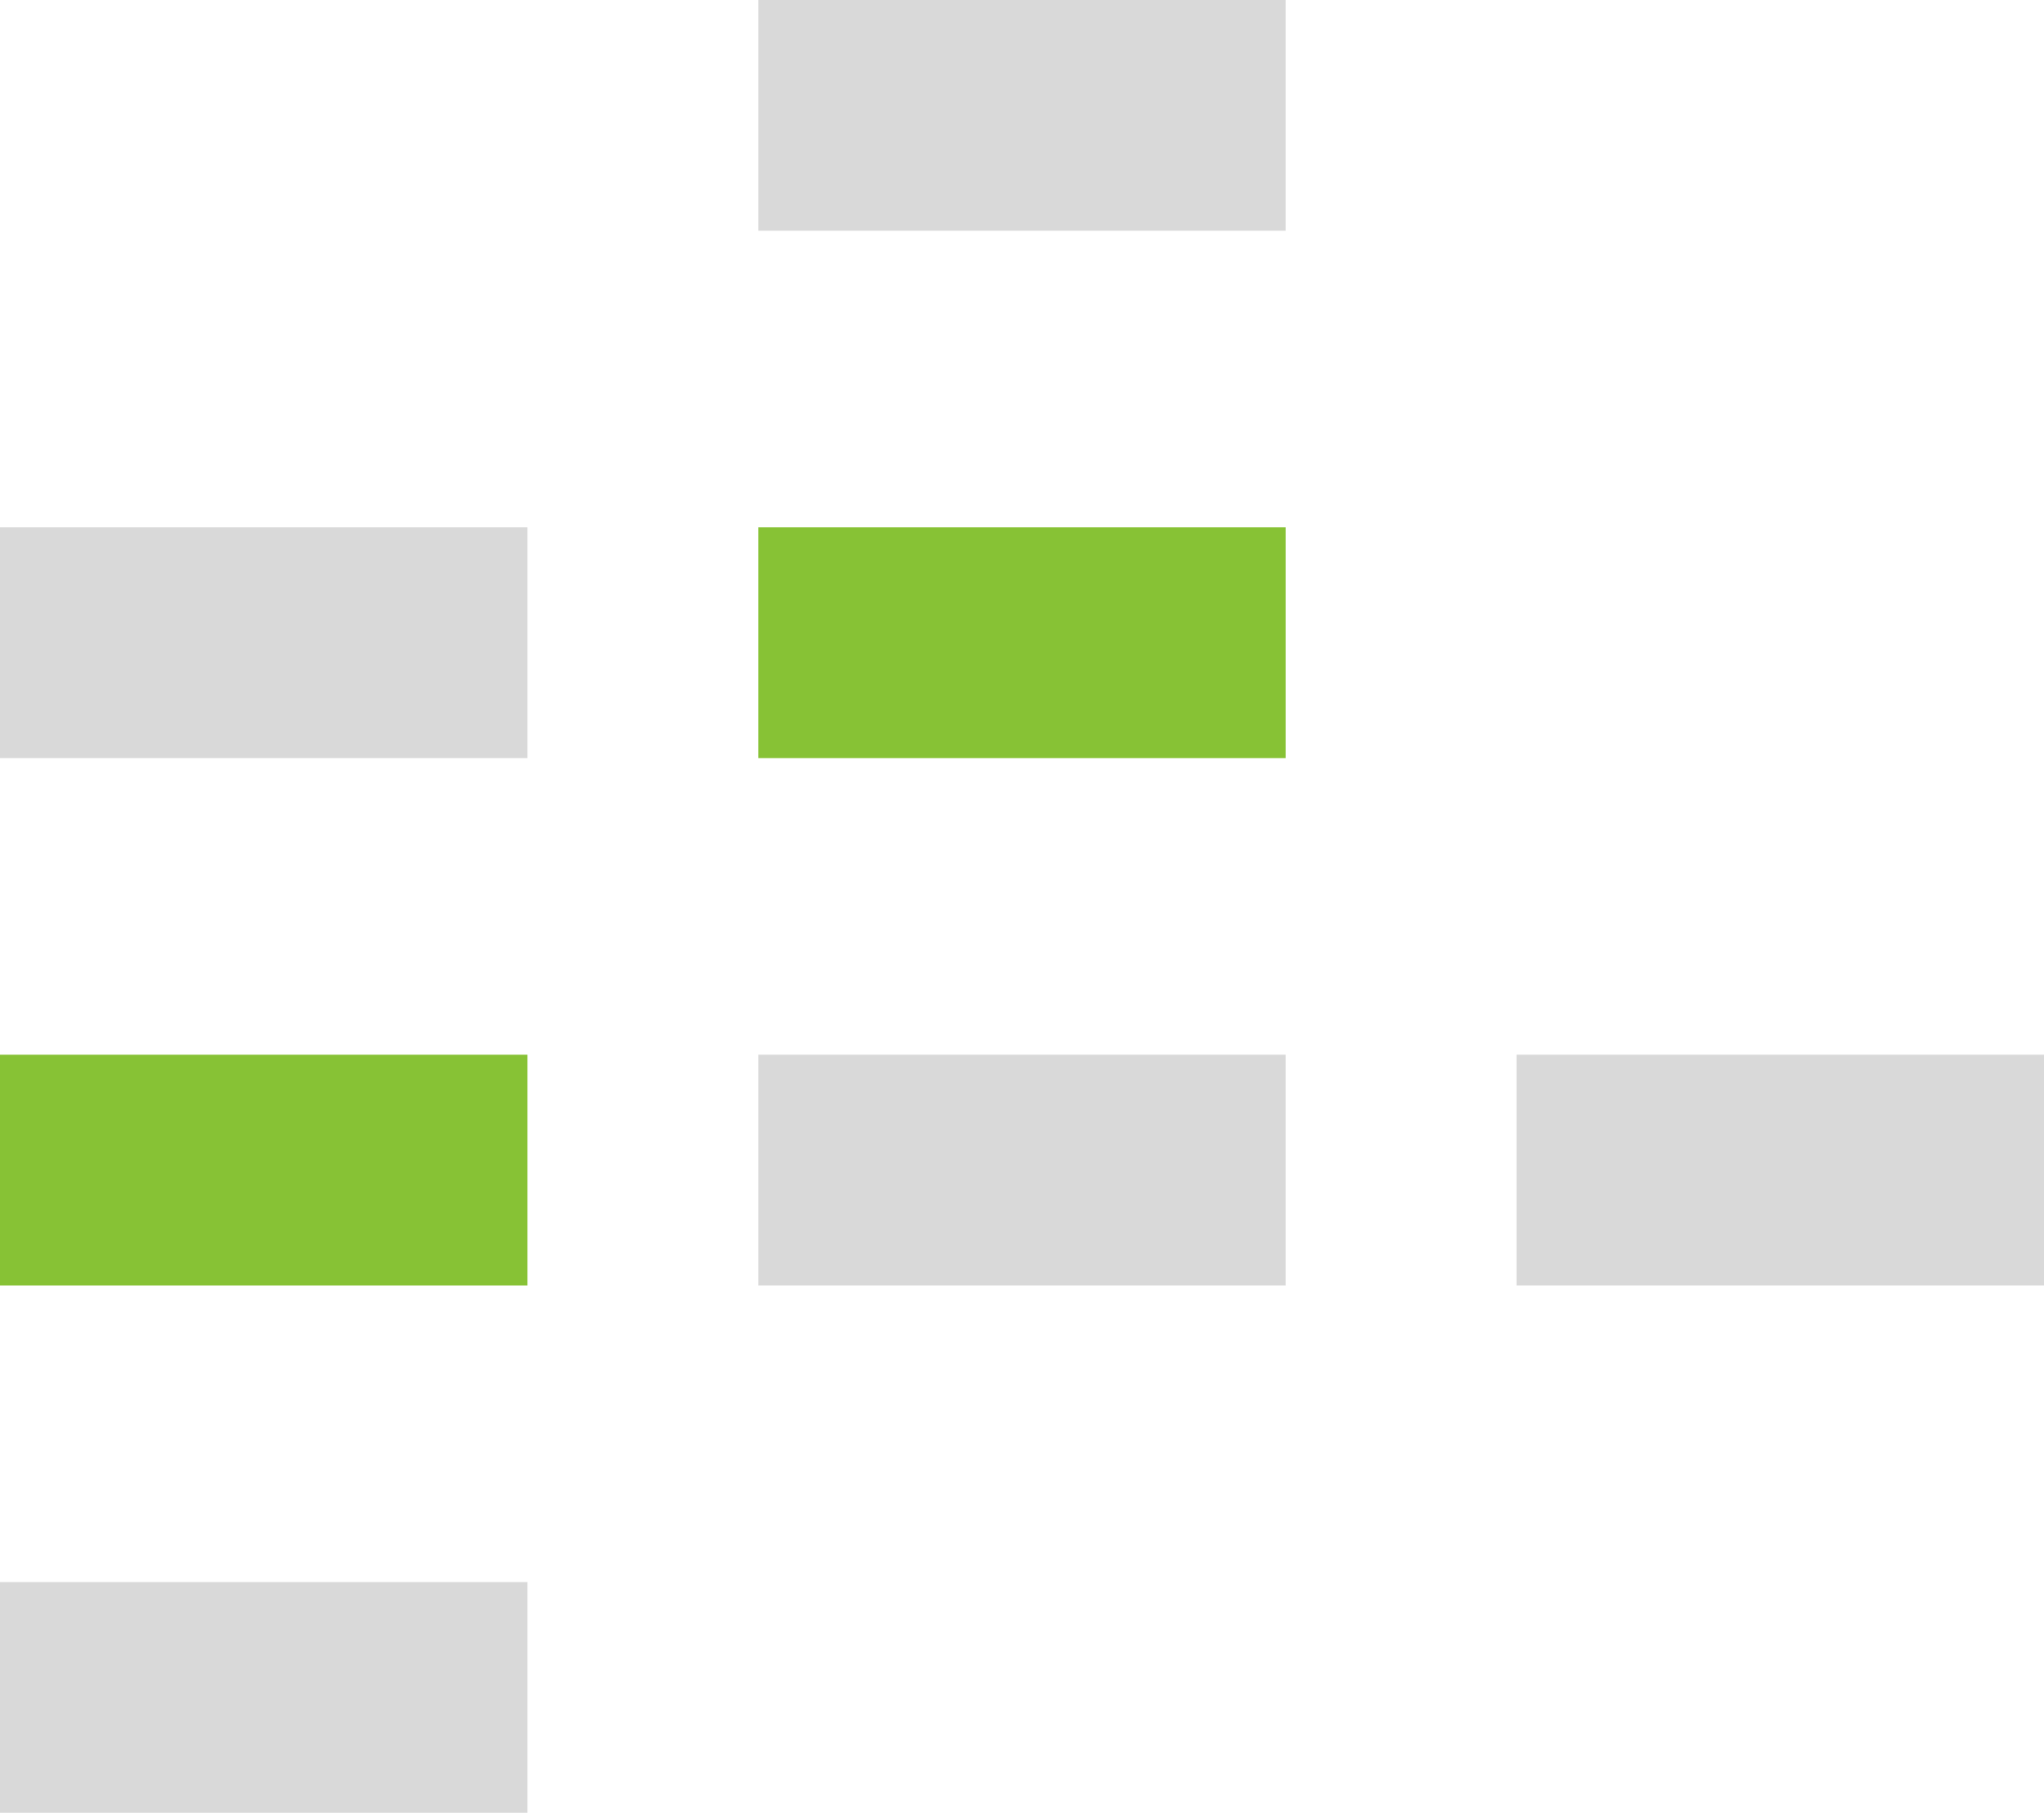 <?xml version="1.0" encoding="UTF-8"?> <svg xmlns="http://www.w3.org/2000/svg" width="62" height="55" viewBox="0 0 62 55" fill="none"><rect y="16" width="16" height="7" fill="#D9D9D9"></rect><rect x="46" y="32" width="16" height="7" fill="#D9D9D9"></rect><rect x="23" width="16" height="7" fill="#D9D9D9"></rect><rect y="32" width="16" height="7" fill="#87C235"></rect><rect x="23" y="16" width="16" height="7" fill="#87C235"></rect><rect y="48" width="16" height="7" fill="#D9D9D9"></rect><rect x="23" y="32" width="16" height="7" fill="#D9D9D9"></rect></svg> 